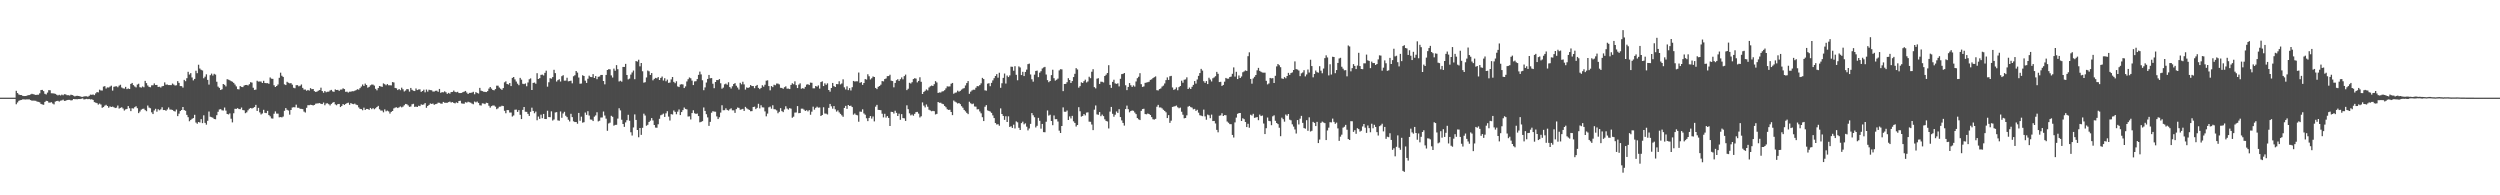 <?xml version="1.0" encoding="UTF-8"?>
<svg xmlns="http://www.w3.org/2000/svg" width="1920" height="150">
  <path d="M0 74.999h1v1.000H0zM1 74.999h1v1.000H1zM2 74.999h1v1.000H2zM3 74.999h1v1.000H3zM4 74.999h1v1.000H4zM5 75.000h1v1.000H5zM6 74.999h1v1.000H6zM7 75.000h1v1.000H7zM8 75.000h1v1.000H8zM9 74.999h1v1.000H9zM10 75.000h1v1.000H10zM11 74.994h1v1.000H11zM12 69.757h1v10.307H12zM13 71.493h1v7.211H13zM14 72.557h1v4.857H14zM15 72.972h1v3.972H15zM16 73.009h1v3.724H16zM17 73.626h1v2.680H17zM18 73.803h1v2.547H18zM19 73.705h1v2.726H19zM20 73.591h1v2.748H20zM21 73.113h1v3.204H21zM22 72.989h1v3.328H22zM23 72.551h1v4.296H23zM24 72.059h1v5.266H24zM25 72.335h1v4.947H25zM26 72.624h1v4.706H26zM27 72.936h1v4.463H27zM28 72.756h1v5.264H28zM29 72.750h1v5.500H29zM30 71.692h1v6.883H30zM31 69.146h1v10.698H31zM32 69.010h1v11.245H32zM33 70.004h1v10.475H33zM34 72.019h1v6.288H34zM35 72.572h1v4.843H35zM36 71.132h1v6.463H36zM37 69.223h1v9.583H37zM38 69.344h1v9.437H38zM39 71.651h1v6.826H39zM40 71.659h1v7.877H40zM41 71.764h1v8.395H41zM42 72.065h1v5.961H42zM43 72.720h1v4.885H43zM44 73.289h1v4.141H44zM45 72.819h1v5.220H45zM46 73.292h1v4.023H46zM47 72.667h1v4.463H47zM48 73.156h1v3.394H48zM49 72.362h1v5.161H49zM50 72.521h1v4.865H50zM51 73.099h1v3.749H51zM52 73.108h1v3.577H52zM53 73.380h1v3.321H53zM54 72.718h1v4.435H54zM55 72.970h1v3.968H55zM56 73.473h1v2.571H56zM57 74.013h1v2.193H57zM58 73.632h1v2.528H58zM59 73.576h1v2.655H59zM60 73.711h1v2.325H60zM61 73.988h1v2.081H61zM62 74.361h1v1.469H62zM63 74.415h1v1.168H63zM64 74.052h1v2.340H64zM65 73.927h1v2.257H65zM66 73.914h1v2.023H66zM67 74.271h1v1.900H67zM68 73.577h1v2.381H68zM69 72.635h1v3.738H69zM70 72.785h1v3.462H70zM71 72.556h1v4.172H71zM72 73.080h1v5.357H72zM73 71.714h1v7.145H73zM74 70.715h1v8.466H74zM75 70.968h1v9.343H75zM76 68.886h1v10.686H76zM77 69.452h1v10.838H77zM78 69.549h1v13.218H78zM79 66.485h1v15.744H79zM80 66.160h1v14.992H80zM81 67.991h1v12.484H81zM82 67.138h1v14.292H82zM83 67.232h1v15.530H83zM84 66.508h1v15.229H84zM85 65.809h1v16.367H85zM86 69.578h1v12.289H86zM87 66.653h1v15.734H87zM88 66.372h1v16.603H88zM89 66.241h1v16.425H89zM90 67.013h1v14.032H90zM91 65.734h1v17.694H91zM92 65.098h1v17.740H92zM93 67.177h1v15.221H93zM94 67.830h1v15.532H94zM95 68.030h1v16.837H95zM96 66.732h1v17.283H96zM97 68.460h1v15.196H97zM98 67.925h1v13.539H98zM99 68.347h1v14.785H99zM100 64.478h1v20.855H100zM101 63.711h1v19.456H101zM102 65.402h1v17.938H102zM103 66.411h1v15.942H103zM104 67.128h1v14.502H104zM105 64.920h1v18.182H105zM106 64.291h1v22.592H106zM107 66.957h1v18.725H107zM108 67.294h1v16.937H108zM109 66.397h1v17.227H109zM110 67.040h1v16.435H110zM111 62.119h1v22.458H111zM112 63.852h1v21.571H112zM113 65.621h1v15.421H113zM114 66.724h1v15.910H114zM115 67.027h1v16.109H115zM116 65.514h1v20.750H116zM117 65.492h1v22.115H117zM118 64.025h1v20.822H118zM119 65.255h1v18.288H119zM120 65.209h1v20.530H120zM121 66.758h1v17.176H121zM122 66.628h1v18.082H122zM123 67.234h1v16.789H123zM124 66.261h1v16.110H124zM125 66.022h1v18.529H125zM126 63.289h1v21.201H126zM127 65.017h1v20.074H127zM128 64.923h1v19.132H128zM129 65.337h1v17.215H129zM130 65.340h1v18.763H130zM131 65.390h1v18.777H131zM132 64.128h1v20.317H132zM133 64.990h1v20.307H133zM134 65.672h1v19.966H134zM135 65.507h1v18.588H135zM136 62.288h1v26.925H136zM137 63.630h1v23.675H137zM138 66.092h1v19.200H138zM139 66.154h1v18.338H139zM140 67.265h1v14.920H140zM141 61.348h1v23.166H141zM142 62.368h1v22.750H142zM143 60.053h1v28.157H143zM144 55.118h1v34.911H144zM145 57.268h1v35.888H145zM146 56.191h1v35.929H146zM147 59.509h1v31.706H147zM148 61.755h1v28.936H148zM149 60.617h1v27.529H149zM150 54.323h1v39.805H150zM151 56.212h1v38.818H151zM152 49.724h1v43.984H152zM153 52.632h1v41.472H153zM154 53.607h1v37.892H154zM155 54.130h1v40.457H155zM156 60.094h1v28.458H156zM157 58.861h1v35.509H157zM158 57.077h1v38.680H158zM159 61.343h1v31.428H159zM160 64.985h1v20.673H160zM161 57.751h1v31.879H161zM162 56.507h1v33.516H162zM163 58.021h1v32.407H163zM164 56.663h1v34.746H164zM165 57.270h1v34.339H165zM166 62.757h1v25.733H166zM167 66.531h1v19.331H167zM168 67.467h1v16.580H168zM169 69.119h1v14.674H169zM170 68.545h1v16.205H170zM171 64.513h1v20.351H171zM172 65.144h1v17.454H172zM173 66.341h1v18.616H173zM174 60.847h1v26.702H174zM175 61.198h1v26.724H175zM176 61.656h1v25.423H176zM177 62.307h1v28.861H177zM178 62.757h1v31.259H178zM179 63.627h1v23.369H179zM180 64.930h1v18.632H180zM181 66.369h1v17.254H181zM182 68.443h1v14.588H182zM183 68.638h1v15.129H183zM184 66.096h1v17.784H184zM185 66.700h1v15.912H185zM186 66.914h1v17.634H186zM187 65.699h1v19.051H187zM188 65.291h1v21.645H188zM189 65.220h1v21.067H189zM190 65.614h1v19.132H190zM191 64.668h1v18.863H191zM192 63.110h1v19.849H192zM193 63.444h1v19.922H193zM194 67.364h1v15.479H194zM195 69.056h1v13.171H195zM196 68.824h1v11.717H196zM197 61.992h1v23.192H197zM198 62.650h1v20.198H198zM199 62.583h1v23.722H199zM200 62.644h1v25.276H200zM201 63.751h1v23.381H201zM202 62.057h1v22.247H202zM203 63.763h1v22.894H203zM204 63.873h1v23.018H204zM205 63.849h1v21.285H205zM206 64.380h1v23.988H206zM207 59.495h1v29.863H207zM208 60.393h1v30.532H208zM209 60.583h1v30.497H209zM210 65.487h1v21.857H210zM211 66.800h1v18.752H211zM212 66.070h1v21.178H212zM213 64.879h1v22.428H213zM214 59.760h1v30.361H214zM215 55.816h1v34.105H215zM216 58.173h1v31.970H216zM217 59.065h1v30.434H217zM218 64.781h1v20.290H218zM219 65.336h1v17.663H219zM220 62.800h1v21.546H220zM221 63.547h1v21.323H221zM222 64.017h1v24.026H222zM223 63.847h1v20.610H223zM224 65.038h1v17.552H224zM225 67.382h1v14.938H225zM226 67.795h1v14.636H226zM227 65.451h1v14.941H227zM228 65.370h1v17.368H228zM229 66.284h1v16.499H229zM230 65.857h1v17.718H230zM231 64.864h1v18.727H231zM232 67.478h1v16.321H232zM233 68.806h1v16.920H233zM234 68.764h1v17.659H234zM235 69.694h1v13.111H235zM236 69.057h1v11.757H236zM237 69.591h1v11.196H237zM238 67.700h1v12.746H238zM239 68.488h1v12.161H239zM240 68.371h1v12.630H240zM241 70.000h1v10.604H241zM242 70.656h1v8.970H242zM243 70.274h1v9.208H243zM244 69.646h1v9.693H244zM245 69.170h1v10.010H245zM246 67.338h1v12.408H246zM247 69.929h1v9.974H247zM248 71.212h1v7.512H248zM249 69.890h1v10.970H249zM250 70.843h1v8.608H250zM251 70.467h1v8.852H251zM252 70.396h1v9.640H252zM253 69.502h1v11.478H253zM254 69.020h1v10.755H254zM255 70.211h1v8.665H255zM256 70.569h1v7.773H256zM257 68.670h1v11.510H257zM258 69.112h1v11.740H258zM259 69.032h1v10.887H259zM260 69.787h1v10.013H260zM261 68.825h1v13.410H261zM262 68.759h1v12.599H262zM263 67.861h1v12.074H263zM264 68.388h1v12.210H264zM265 70.510h1v9.296H265zM266 70.387h1v8.837H266zM267 71.092h1v7.733H267zM268 70.426h1v10.067H268zM269 70.422h1v8.744H269zM270 70.054h1v9.719H270zM271 70.113h1v9.896H271zM272 69.668h1v9.918H272zM273 69.240h1v11.161H273zM274 68.530h1v12.192H274zM275 68.887h1v13.583H275zM276 67.695h1v15.899H276zM277 66.439h1v17.310H277zM278 64.877h1v19.803H278zM279 65.988h1v16.689H279zM280 64.228h1v20.216H280zM281 65.301h1v18.337H281zM282 67.333h1v16.401H282zM283 66.730h1v17.644H283zM284 65.529h1v17.352H284zM285 64.920h1v18.941H285zM286 64.983h1v18.077H286zM287 65.733h1v18.161H287zM288 68.217h1v14.954H288zM289 69.396h1v12.801H289zM290 67.645h1v13.653H290zM291 66.044h1v17.861H291zM292 66.423h1v18.450H292zM293 66.727h1v18.215H293zM294 64.070h1v22.221H294zM295 64.657h1v19.380H295zM296 65.501h1v19.989H296zM297 64.580h1v20.368H297zM298 65.475h1v20.101H298zM299 65.472h1v21.750H299zM300 65.577h1v20.344H300zM301 63.013h1v22.236H301zM302 63.338h1v19.908H302zM303 67.539h1v15.100H303zM304 67.851h1v14.546H304zM305 69.184h1v13.833H305zM306 68.375h1v14.040H306zM307 69.250h1v12.509H307zM308 67.347h1v15.116H308zM309 68.548h1v13.366H309zM310 70.245h1v10.596H310zM311 69.518h1v10.284H311zM312 68.412h1v11.648H312zM313 68.559h1v12.386H313zM314 70.358h1v11.713H314zM315 67.517h1v14.312H315zM316 68.979h1v11.106H316zM317 69.662h1v10.036H317zM318 69.946h1v12.123H318zM319 67.954h1v13.903H319zM320 69.189h1v12.983H320zM321 68.727h1v12.490H321zM322 68.630h1v12.901H322zM323 70.537h1v9.643H323zM324 69.866h1v10.681H324zM325 68.857h1v11.362H325zM326 70.888h1v8.273H326zM327 68.772h1v14.022H327zM328 70.357h1v11.073H328zM329 68.941h1v11.646H329zM330 69.200h1v10.285H330zM331 69.339h1v10.466H331zM332 70.281h1v9.220H332zM333 70.286h1v10.206H333zM334 69.713h1v10.266H334zM335 69.614h1v10.100H335zM336 70.484h1v8.388H336zM337 68.323h1v10.625H337zM338 71.283h1v8.282H338zM339 70.748h1v8.894H339zM340 70.928h1v7.335H340zM341 70.132h1v8.750H341zM342 70.860h1v8.073H342zM343 72.065h1v6.875H343zM344 71.299h1v7.140H344zM345 71.934h1v6.089H345zM346 70.682h1v8.063H346zM347 70.621h1v7.781H347zM348 69.548h1v9.501H348zM349 70.559h1v8.864H349zM350 70.845h1v7.799H350zM351 70.524h1v8.622H351zM352 71.490h1v6.056H352zM353 71.467h1v5.891H353zM354 71.354h1v8.075H354zM355 70.779h1v8.844H355zM356 70.420h1v9.234H356zM357 69.857h1v8.608H357zM358 71.050h1v7.787H358zM359 72.184h1v5.970H359zM360 71.341h1v7.196H360zM361 71.338h1v7.500H361zM362 71.057h1v8.518H362zM363 70.510h1v9.546H363zM364 72.386h1v5.601H364zM365 70.748h1v7.827H365zM366 71.373h1v6.589H366zM367 71.847h1v7.210H367zM368 67.490h1v13.339H368zM369 69.655h1v11.409H369zM370 70.006h1v9.348H370zM371 70.459h1v9.046H371zM372 70.537h1v9.425H372zM373 70.696h1v8.193H373zM374 70.004h1v9.140H374zM375 68.045h1v13.157H375zM376 66.791h1v15.922H376zM377 68.069h1v13.453H377zM378 69.115h1v11.881H378zM379 69.390h1v11.685H379zM380 68.399h1v13.518H380zM381 65.803h1v18.075H381zM382 65.793h1v17.397H382zM383 67.231h1v14.764H383zM384 68.130h1v13.722H384zM385 69.014h1v12.210H385zM386 67.625h1v13.828H386zM387 63.221h1v21.893H387zM388 62.459h1v24.552H388zM389 64.513h1v20.039H389zM390 64.905h1v19.699H390zM391 63.760h1v22.687H391zM392 66.108h1v20.306H392zM393 59.784h1v29.705H393zM394 59.116h1v29.573H394zM395 60.977h1v23.318H395zM396 62.599h1v21.560H396zM397 64.262h1v21.715H397zM398 65.422h1v19.172H398zM399 59.779h1v28.401H399zM400 61.198h1v30.232H400zM401 64.302h1v20.096H401zM402 64.590h1v17.569H402zM403 64.108h1v21.708H403zM404 66.254h1v19.668H404zM405 63.321h1v24.141H405zM406 60.858h1v28.183H406zM407 60.212h1v25.656H407zM408 69.117h1v13.569H408zM409 63.708h1v21.478H409zM410 63.378h1v23.626H410zM411 64.313h1v21.380H411zM412 56.192h1v36.160H412zM413 60.667h1v28.821H413zM414 60.012h1v31.269H414zM415 57.513h1v30.573H415zM416 57.274h1v33.510H416zM417 57.982h1v29.541H417zM418 55.940h1v35.447H418zM419 54.262h1v37.187H419zM420 66.556h1v18.493H420zM421 63.156h1v26.767H421zM422 60.075h1v29.951H422zM423 60.402h1v25.093H423zM424 59.210h1v33.358H424zM425 53.613h1v38.158H425zM426 56.154h1v30.213H426zM427 62.606h1v23.496H427zM428 61.543h1v30.911H428zM429 60.862h1v31.854H429zM430 62.626h1v22.959H430zM431 58.510h1v31.948H431zM432 57.777h1v29.362H432zM433 61.967h1v23.885H433zM434 61.912h1v26.961H434zM435 59.714h1v30.250H435zM436 62.479h1v29.468H436zM437 62.279h1v30.988H437zM438 61.955h1v25.427H438zM439 64.022h1v25.939H439zM440 58.559h1v34.649H440zM441 57.781h1v35.973H441zM442 54.547h1v39.134H442zM443 55.776h1v39.259H443zM444 59.567h1v27.164H444zM445 64.317h1v28.438H445zM446 64.179h1v25.397H446zM447 57.822h1v36.387H447zM448 58.351h1v35.488H448zM449 61.967h1v24.478H449zM450 63.679h1v24.529H450zM451 60.458h1v24.935H451zM452 58.101h1v30.611H452zM453 59.106h1v32.648H453zM454 59.263h1v32.656H454zM455 56.948h1v36.030H455zM456 59.913h1v29.696H456zM457 58.411h1v30.233H457zM458 60.836h1v25.399H458zM459 58.984h1v34.235H459zM460 58.738h1v33.964H460zM461 57.565h1v32.680H461zM462 57.551h1v32.650H462zM463 62.202h1v23.442H463zM464 64.751h1v23.959H464zM465 57.532h1v33.598H465zM466 53.774h1v46.692H466zM467 53.126h1v41.716H467zM468 53.267h1v40.960H468zM469 57.914h1v31.044H469zM470 59.553h1v30.151H470zM471 52.678h1v43.831H471zM472 54.314h1v41.592H472zM473 50.033h1v45.814H473zM474 53.140h1v37.946H474zM475 62.586h1v20.586H475zM476 62.020h1v22.790H476zM477 62.714h1v29.237H477zM478 51.426h1v43.784H478zM479 51.404h1v46.051H479zM480 49.041h1v44.976H480zM481 57.610h1v34.697H481zM482 60.976h1v27.214H482zM483 60.373h1v32.359H483zM484 57.270h1v44.325H484zM485 55.660h1v48.452H485zM486 54.175h1v43.708H486zM487 60.822h1v27.049H487zM488 46.908h1v45.178H488zM489 47.322h1v52.536H489zM490 45.862h1v59.549H490zM491 50.935h1v47.358H491zM492 48.398h1v55.187H492zM493 54.736h1v43.437H493zM494 63.470h1v23.821H494zM495 63.151h1v25.605H495zM496 59.486h1v37.077H496zM497 54.162h1v41.673H497zM498 54.784h1v38.901H498zM499 57.541h1v35.119H499zM500 56.120h1v34.562H500zM501 61.684h1v30.842H501zM502 60.556h1v35.439H502zM503 59.784h1v38.209H503zM504 60.172h1v37.923H504zM505 59.204h1v36.239H505zM506 61.431h1v29.826H506zM507 59.858h1v28.671H507zM508 58.802h1v29.201H508zM509 61.823h1v25.427H509zM510 60.051h1v29.772H510zM511 62.420h1v24.609H511zM512 61.126h1v24.274H512zM513 63.657h1v25.884H513zM514 63.362h1v29.209H514zM515 60.969h1v26.703H515zM516 59.130h1v28.821H516zM517 62.879h1v21.962H517zM518 63.893h1v22.028H518zM519 62.388h1v25.363H519zM520 66.333h1v19.409H520zM521 66.857h1v17.229H521zM522 64.928h1v23.452H522zM523 64.679h1v21.384H523zM524 64.880h1v19.699H524zM525 67.630h1v14.941H525zM526 66.343h1v17.324H526zM527 62.579h1v21.423H527zM528 60.824h1v28.672H528zM529 59.478h1v29.851H529zM530 60.129h1v31.599H530zM531 61.883h1v24.937H531zM532 65.306h1v19.363H532zM533 62.490h1v24.484H533zM534 62.341h1v25.138H534zM535 60.748h1v26.427H535zM536 57.521h1v31.606H536zM537 54.973h1v38.980H537zM538 57.131h1v36.447H538zM539 61.642h1v31.414H539zM540 69.264h1v13.258H540zM541 67.106h1v18.107H541zM542 63.386h1v24.331H542zM543 60.596h1v29.549H543zM544 57.555h1v39.114H544zM545 60.090h1v33.508H545zM546 59.938h1v26.664H546zM547 64.311h1v21.081H547zM548 67.757h1v17.975H548zM549 62.991h1v22.808H549zM550 61.447h1v27.929H550zM551 61.561h1v29.877H551zM552 60.710h1v29.350H552zM553 63.948h1v22.516H553zM554 68.081h1v12.744H554zM555 67.294h1v17.377H555zM556 64.753h1v19.888H556zM557 64.214h1v19.002H557zM558 65.063h1v19.383H558zM559 63.161h1v21.769H559zM560 66.871h1v17.079H560zM561 67.969h1v15.207H561zM562 66.229h1v18.487H562zM563 64.529h1v20.199H563zM564 63.822h1v22.855H564zM565 65.820h1v17.990H565zM566 67.208h1v15.377H566zM567 68.760h1v14.061H567zM568 63.580h1v20.720H568zM569 64.750h1v19.250H569zM570 62.753h1v20.843H570zM571 64.816h1v20.390H571zM572 68.818h1v13.280H572zM573 67.126h1v16.077H573zM574 67.565h1v16.326H574zM575 67.024h1v17.416H575zM576 65.355h1v20.083H576zM577 66.111h1v19.221H577zM578 66.124h1v16.069H578zM579 67.734h1v14.188H579zM580 65.996h1v17.812H580zM581 65.242h1v17.575H581zM582 67.462h1v12.261H582zM583 68.458h1v14.783H583zM584 67.518h1v13.330H584zM585 65.464h1v16.956H585zM586 66.556h1v15.960H586zM587 65.067h1v20.487H587zM588 61.952h1v27.406H588zM589 61.714h1v25.509H589zM590 66.087h1v16.328H590zM591 69.362h1v12.525H591zM592 66.118h1v17.339H592zM593 66.894h1v13.949H593zM594 65.101h1v18.755H594zM595 65.478h1v18.561H595zM596 64.142h1v20.624H596zM597 64.190h1v22.818H597zM598 64.823h1v21.023H598zM599 67.436h1v15.599H599zM600 67.511h1v17.829H600zM601 68.193h1v17.907H601zM602 66.987h1v17.086H602zM603 66.293h1v15.316H603zM604 68.111h1v15.317H604zM605 68.037h1v16.127H605zM606 68.383h1v14.666H606zM607 65.228h1v18.236H607zM608 63.931h1v26.478H608zM609 64.714h1v24.875H609zM610 62.487h1v23.989H610zM611 65.382h1v20.977H611zM612 67.648h1v13.837H612zM613 64.981h1v21.945H613zM614 63.996h1v22.769H614zM615 68.162h1v15.316H615zM616 67.677h1v15.792H616zM617 68.163h1v16.049H617zM618 66.733h1v18.474H618zM619 64.952h1v19.698H619zM620 64.647h1v20.900H620zM621 65.323h1v19.265H621zM622 63.419h1v24.711H622zM623 63.616h1v22.137H623zM624 67.845h1v14.070H624zM625 67.828h1v16.409H625zM626 66.070h1v16.757H626zM627 66.582h1v15.346H627zM628 65.584h1v17.130H628zM629 68.053h1v14.470H629zM630 63.050h1v26.028H630zM631 62.487h1v25.833H631zM632 66.106h1v16.272H632zM633 64.008h1v23.198H633zM634 65.142h1v22.149H634zM635 64.016h1v23.917H635zM636 69.140h1v13.706H636zM637 70.399h1v9.408H637zM638 67.596h1v14.043H638zM639 63.672h1v19.760H639zM640 66.125h1v15.358H640zM641 66.812h1v17.169H641zM642 64.582h1v21.150H642zM643 64.679h1v20.120H643zM644 62.420h1v23.891H644zM645 64.819h1v22.607H645zM646 64.106h1v24.469H646zM647 60.937h1v28.762H647zM648 67.056h1v15.821H648zM649 68.709h1v12.622H649zM650 66.326h1v17.279H650zM651 69.209h1v11.432H651zM652 67.705h1v13.688H652zM653 69.456h1v11.676H653zM654 66.963h1v15.270H654zM655 62.150h1v25.939H655zM656 62.636h1v24.493H656zM657 62.434h1v25.763H657zM658 62.485h1v26.096H658zM659 55.700h1v37.814H659zM660 63.595h1v22.128H660zM661 63.091h1v22.759H661zM662 65.176h1v18.806H662zM663 63.767h1v23.383H663zM664 60.726h1v27.378H664zM665 61.118h1v29.694H665zM666 57.038h1v36.003H666zM667 58.580h1v32.004H667zM668 61.007h1v28.136H668zM669 60.131h1v30.973H669zM670 58.719h1v30.733H670zM671 59.160h1v34.079H671zM672 67.522h1v14.417H672zM673 68.429h1v12.114H673zM674 66.684h1v17.701H674zM675 66.036h1v18.441H675zM676 65.045h1v19.573H676zM677 62.260h1v25.097H677zM678 62.512h1v27.642H678zM679 60.702h1v26.682H679zM680 60.277h1v30.064H680zM681 58.449h1v30.699H681zM682 58.401h1v32.189H682zM683 57.385h1v39.378H683zM684 61.947h1v23.904H684zM685 62.278h1v23.755H685zM686 67.067h1v20.141H686zM687 63.690h1v21.335H687zM688 61.604h1v25.086H688zM689 60.849h1v28.251H689zM690 62.151h1v25.158H690zM691 60.849h1v31.157H691zM692 59.425h1v28.217H692zM693 60.931h1v29.726H693zM694 58.456h1v32.444H694zM695 57.317h1v35.583H695zM696 69.209h1v11.677H696zM697 68.144h1v15.740H697zM698 63.569h1v23.474H698zM699 64.153h1v24.479H699zM700 63.120h1v24.860H700zM701 60.725h1v28.145H701zM702 60.061h1v27.404H702zM703 60.359h1v25.757H703zM704 63.301h1v22.633H704zM705 62.179h1v25.083H705zM706 59.352h1v30.841H706zM707 62.807h1v26.475H707zM708 72.207h1v6.428H708zM709 70.630h1v10.472H709zM710 69.727h1v12.773H710zM711 68.659h1v11.576H711zM712 69.405h1v12.570H712zM713 67.161h1v17.134H713zM714 66.257h1v18.588H714zM715 65.677h1v19.780H715zM716 66.056h1v19.070H716zM717 64.668h1v20.709H717zM718 62.307h1v25.589H718zM719 63.348h1v24.117H719zM720 71.377h1v6.970H720zM721 70.975h1v7.988H721zM722 71.051h1v7.825H722zM723 70.236h1v9.418H723zM724 70.055h1v9.948H724zM725 69.260h1v12.102H725zM726 67.820h1v14.569H726zM727 66.299h1v17.610H727zM728 66.441h1v17.981H728zM729 66.334h1v17.926H729zM730 64.301h1v21.719H730zM731 63.712h1v24.716H731zM732 71.971h1v5.254H732zM733 71.242h1v6.863H733zM734 70.997h1v7.720H734zM735 69.618h1v9.899H735zM736 70.411h1v8.680H736zM737 69.767h1v10.218H737zM738 68.812h1v12.762H738zM739 68.047h1v14.706H739zM740 67.689h1v16.729H740zM741 65.645h1v19.848H741zM742 63.790h1v22.905H742zM743 62.277h1v25.365H743zM744 72.048h1v6.087H744zM745 70.418h1v8.870H745zM746 69.427h1v10.590H746zM747 68.872h1v10.711H747zM748 68.912h1v12.859H748zM749 67.405h1v14.536H749zM750 66.110h1v17.894H750zM751 66.248h1v17.608H751zM752 65.328h1v20.298H752zM753 64.014h1v23.023H753zM754 59.811h1v30.209H754zM755 60.735h1v32.262H755zM756 69.395h1v12.580H756zM757 69.655h1v11.084H757zM758 64.241h1v20.532H758zM759 63.910h1v21.285H759zM760 66.210h1v19.454H760zM761 63.657h1v23.044H761zM762 61.723h1v26.899H762zM763 60.080h1v30.598H763zM764 58.376h1v36.113H764zM765 56.943h1v38.678H765zM766 59.674h1v35.710H766zM767 55.836h1v40.709H767zM768 67.421h1v15.831H768zM769 63.943h1v23.628H769zM770 59.804h1v29.246H770zM771 56.487h1v35.556H771zM772 64.151h1v25.126H772zM773 58.020h1v35.679H773zM774 59.205h1v30.114H774zM775 57.899h1v39.564H775zM776 51.179h1v45.773H776zM777 51.327h1v46.933H777zM778 54.317h1v41.426H778zM779 50.860h1v47.814H779zM780 57.461h1v35.769H780zM781 61.627h1v32.327H781zM782 50.998h1v47.151H782zM783 51.788h1v48.037H783zM784 57.631h1v36.942H784zM785 55.135h1v38.322H785zM786 58.436h1v37.061H786zM787 55.232h1v39.503H787zM788 53.457h1v43.832H788zM789 49.270h1v50.873H789zM790 48.848h1v49.814H790zM791 57.185h1v37.952H791zM792 60.901h1v25.958H792zM793 62.718h1v25.794H793zM794 57.345h1v32.706H794zM795 54.470h1v43.426H795zM796 54.216h1v42.402H796zM797 59.218h1v31.307H797zM798 55.806h1v36.993H798zM799 54.674h1v44.147H799zM800 52.565h1v42.605H800zM801 51.820h1v49.675H801zM802 51.369h1v50.208H802zM803 57.234h1v36.262H803zM804 61.561h1v23.280H804zM805 63.110h1v25.664H805zM806 62.200h1v25.908H806zM807 57.713h1v35.237H807zM808 53.535h1v42.595H808zM809 60.069h1v28.605H809zM810 61.904h1v29.659H810zM811 61.240h1v30.272H811zM812 60.370h1v32.986H812zM813 54.091h1v46.272H813zM814 53.167h1v48.981H814zM815 53.316h1v43.438H815zM816 70.006h1v12.487H816zM817 64.523h1v21.282H817zM818 64.388h1v21.479H818zM819 63.129h1v21.781H819zM820 60.078h1v32.078H820zM821 61.417h1v27.956H821zM822 63.670h1v27.322H822zM823 62.261h1v26.745H823zM824 59.168h1v34.003H824zM825 56.695h1v37.730H825zM826 52.342h1v44.810H826zM827 53.358h1v42.660H827zM828 67.337h1v14.969H828zM829 66.159h1v19.293H829zM830 63.254h1v26.306H830zM831 63.768h1v25.260H831zM832 62.349h1v25.232H832zM833 61.178h1v27.466H833zM834 63.337h1v23.143H834zM835 62.563h1v23.686H835zM836 58.950h1v34.496H836zM837 60.068h1v33.470H837zM838 55.073h1v40.545H838zM839 53.126h1v46.827H839zM840 66.895h1v17.319H840zM841 67.902h1v13.104H841zM842 60.417h1v27.417H842zM843 60.065h1v28.103H843zM844 64.437h1v21.654H844zM845 62.703h1v26.535H845zM846 62.815h1v25.193H846zM847 63.344h1v25.847H847zM848 58.362h1v33.267H848zM849 57.351h1v35.504H849zM850 56.050h1v37.249H850zM851 50.095h1v48.568H851zM852 65.200h1v20.514H852zM853 67.490h1v14.633H853zM854 62.893h1v24.483H854zM855 61.224h1v28.432H855zM856 64.032h1v24.066H856zM857 64.425h1v21.159H857zM858 64.019h1v22.689H858zM859 66.366h1v17.477H859zM860 60.527h1v29.358H860zM861 56.922h1v35.553H861zM862 56.721h1v37.713H862zM863 56.069h1v40.379H863zM864 65.502h1v18.246H864zM865 69.228h1v11.877H865zM866 66.753h1v17.134H866zM867 63.812h1v22.437H867zM868 65.479h1v19.791H868zM869 66.760h1v18.088H869zM870 65.582h1v19.535H870zM871 66.510h1v19.937H871zM872 62.541h1v25.107H872zM873 60.036h1v30.657H873zM874 58.922h1v32.702H874zM875 56.217h1v36.003H875zM876 64.684h1v20.437H876zM877 66.773h1v17.013H877zM878 66.336h1v17.157H878zM879 63.649h1v23.970H879zM880 63.406h1v24.405H880zM881 63.150h1v24.043H881zM882 62.779h1v24.757H882zM883 61.362h1v26.980H883zM884 60.904h1v29.051H884zM885 59.939h1v31.656H885zM886 59.301h1v32.575H886zM887 58.679h1v32.596H887zM888 69.265h1v12.701H888zM889 69.476h1v11.061H889zM890 68.406h1v14.105H890zM891 67.929h1v14.612H891zM892 66.452h1v16.791H892zM893 65.760h1v18.571H893zM894 64.092h1v21.080H894zM895 61.546h1v24.742H895zM896 59.460h1v31.233H896zM897 61.370h1v27.050H897zM898 58.571h1v35.793H898zM899 58.262h1v34.396H899zM900 67.169h1v14.936H900zM901 69.027h1v12.768H901zM902 68.492h1v13.048H902zM903 67.120h1v13.930H903zM904 69.349h1v13.036H904zM905 66.904h1v16.265H905zM906 66.038h1v16.577H906zM907 61.957h1v23.880H907zM908 63.526h1v24.598H908zM909 61.244h1v29.642H909zM910 60.976h1v29.660H910zM911 59.375h1v29.214H911zM912 68.338h1v13.592H912zM913 67.237h1v14.111H913zM914 68.349h1v13.951H914zM915 66.640h1v16.008H915zM916 65.202h1v18.777H916zM917 62.278h1v21.335H917zM918 64.230h1v20.895H918zM919 61.033h1v23.313H919zM920 58.269h1v28.235H920zM921 56.105h1v32.436H921zM922 52.875h1v35.963H922zM923 54.214h1v35.047H923zM924 62.375h1v21.820H924zM925 63.647h1v25.755H925zM926 62.279h1v29.672H926zM927 64.569h1v23.461H927zM928 59.723h1v28.797H928zM929 61.063h1v29.728H929zM930 62.562h1v25.440H930zM931 60.118h1v32.876H931zM932 59.423h1v33.449H932zM933 58.535h1v36.287H933zM934 55.190h1v44.546H934zM935 56.674h1v44.953H935zM936 63.025h1v25.841H936zM937 62.848h1v25.795H937zM938 66.002h1v20.962H938zM939 65.221h1v23.873H939zM940 62.731h1v25.641H940zM941 59.838h1v28.676H941zM942 60.398h1v32.935H942zM943 60.410h1v33.827H943zM944 59.146h1v36.199H944zM945 58.811h1v36.552H945zM946 56.704h1v46.918H946zM947 51.775h1v53.871H947zM948 58.845h1v35.177H948zM949 55.119h1v35.195H949zM950 60.746h1v26.663H950zM951 57.940h1v28.921H951zM952 59.908h1v26.899H952zM953 58.702h1v34.210H953zM954 55.484h1v35.356H954zM955 54.821h1v36.707H955zM956 54.044h1v39.627H956zM957 54.498h1v43.072H957zM958 43.166h1v51.933H958zM959 40.212h1v57.907H959zM960 60.622h1v27.491H960zM961 64.275h1v24.432H961zM962 60.230h1v27.170H962zM963 58.971h1v31.527H963zM964 57.616h1v32.607H964zM965 54.004h1v35.879H965zM966 52.106h1v40.185H966zM967 54.401h1v33.612H967zM968 55.147h1v33.979H968zM969 55.689h1v33.067H969zM970 55.794h1v39.068H970zM971 55.827h1v47.121H971zM972 62.078h1v36.360H972zM973 64.824h1v25.441H973zM974 64.107h1v28.708H974zM975 59.852h1v33.254H975zM976 60.220h1v35.914H976zM977 60.011h1v29.327H977zM978 63.744h1v24.836H978zM979 58.220h1v34.538H979zM980 50.978h1v43.470H980zM981 49.143h1v46.194H981zM982 50.111h1v48.010H982zM983 51.629h1v52.979H983zM984 60.214h1v30.165H984zM985 60.619h1v30.910H985zM986 59.241h1v34.195H986zM987 60.126h1v27.818H987zM988 58.364h1v30.499H988zM989 55.943h1v31.612H989zM990 57.522h1v34.363H990zM991 56.118h1v36.317H991zM992 55.578h1v39.925H992zM993 53.776h1v43.446H993zM994 47.134h1v52.298H994zM995 53.117h1v49.441H995zM996 53.380h1v38.844H996zM997 54.168h1v41.396H997zM998 58.492h1v32.630H998zM999 56.303h1v32.676H999zM1000 55.655h1v38.695H1000zM1001 53.907h1v44.466H1001zM1002 58.655h1v40.161H1002zM1003 57.208h1v35.092H1003zM1004 53.417h1v47.017H1004zM1005 55.730h1v34.360H1005zM1006 45.887h1v55.142H1006zM1007 50.755h1v49.714H1007zM1008 59.401h1v34.217H1008zM1009 56.848h1v37.559H1009zM1010 54.172h1v42.642H1010zM1011 55.447h1v38.141H1011zM1012 55.806h1v54.079H1012zM1013 50.845h1v56.315H1013zM1014 54.269h1v40.090H1014zM1015 56.275h1v37.121H1015zM1016 52.642h1v41.411H1016zM1017 44.639h1v49.937H1017zM1018 42.502h1v65.088H1018zM1019 44.121h1v56.095H1019zM1020 57.922h1v40.137H1020zM1021 49.362h1v44.509H1021zM1022 57.256h1v36.739H1022zM1023 43.585h1v47.491H1023zM1024 43.766h1v49.822H1024zM1025 56.210h1v38.887H1025zM1026 53.823h1v40.337H1026zM1027 48.357h1v50.248H1027zM1028 44.889h1v63.282H1028zM1029 44.410h1v60.554H1029zM1030 51.252h1v52.174H1030zM1031 52.740h1v45.309H1031zM1032 54.036h1v43.273H1032zM1033 53.840h1v42.033H1033zM1034 58.623h1v40.997H1034zM1035 34.911h1v71.874H1035zM1036 35.685h1v71.826H1036zM1037 54.802h1v38.275H1037zM1038 52.332h1v40.815H1038zM1039 49.263h1v52.024H1039zM1040 50.614h1v49.370H1040zM1041 53.055h1v49.684H1041zM1042 50.328h1v48.119H1042zM1043 40.541h1v58.647H1043zM1044 50.723h1v50.356H1044zM1045 52.967h1v47.425H1045zM1046 53.144h1v43.970H1046zM1047 48.651h1v46.591H1047zM1048 48.638h1v49.427H1048zM1049 41.918h1v60.145H1049zM1050 46.313h1v50.062H1050zM1051 46.805h1v51.610H1051zM1052 52.347h1v49.254H1052zM1053 47.320h1v47.696H1053zM1054 48.417h1v50.106H1054zM1055 48.456h1v47.368H1055zM1056 49.909h1v47.589H1056zM1057 49.167h1v52.298H1057zM1058 45.595h1v58.493H1058zM1059 42.519h1v54.402H1059zM1060 42.688h1v53.591H1060zM1061 54.287h1v40.736H1061zM1062 51.968h1v48.945H1062zM1063 46.381h1v51.089H1063zM1064 48.572h1v58.052H1064zM1065 54.386h1v50.600H1065zM1066 54.017h1v51.372H1066zM1067 44.442h1v57.894H1067zM1068 49.177h1v58.294H1068zM1069 46.205h1v68.902H1069zM1070 37.444h1v76.443H1070zM1071 43.321h1v76.760H1071zM1072 42.801h1v69.950H1072zM1073 47.791h1v56.185H1073zM1074 51.010h1v62.472H1074zM1075 41.377h1v73.687H1075zM1076 46.965h1v58.862H1076zM1077 35.370h1v95.838H1077zM1078 34.715h1v97.297H1078zM1079 36.864h1v75.621H1079zM1080 37.235h1v84.049H1080zM1081 42.179h1v81.173H1081zM1082 38.610h1v66.546H1082zM1083 42.786h1v56.054H1083zM1084 46.145h1v55.525H1084zM1085 39.779h1v62.856H1085zM1086 44.356h1v53.137H1086zM1087 42.012h1v60.143H1087zM1088 31.721h1v75.574H1088zM1089 44.743h1v57.757H1089zM1090 34.422h1v74.902H1090zM1091 36.233h1v68.823H1091zM1092 55.295h1v46.093H1092zM1093 49.602h1v50.448H1093zM1094 50.665h1v60.984H1094zM1095 44.251h1v69.807H1095zM1096 39.262h1v66.983H1096zM1097 36.934h1v69.478H1097zM1098 35.235h1v71.831H1098zM1099 39.949h1v72.442H1099zM1100 40.858h1v74.337H1100zM1101 44.008h1v49.869H1101zM1102 40.998h1v53.518H1102zM1103 41.280h1v60.437H1103zM1104 48.109h1v61.970H1104zM1105 48.493h1v60.920H1105zM1106 53.245h1v47.519H1106zM1107 50.630h1v55.078H1107zM1108 53.714h1v45.504H1108zM1109 46.855h1v58.328H1109zM1110 41.354h1v60.658H1110zM1111 39.604h1v57.032H1111zM1112 41.912h1v68.259H1112zM1113 49.663h1v55.523H1113zM1114 43.791h1v68.130H1114zM1115 36.171h1v76.514H1115zM1116 47.997h1v58.490H1116zM1117 41.391h1v61.693H1117zM1118 43.541h1v61.504H1118zM1119 49.648h1v49.806H1119zM1120 50.290h1v49.254H1120zM1121 38.956h1v66.204H1121zM1122 46.684h1v63.717H1122zM1123 53.877h1v58.672H1123zM1124 55.288h1v48.953H1124zM1125 47.826h1v54.713H1125zM1126 45.000h1v61.634H1126zM1127 36.511h1v72.136H1127zM1128 42.308h1v68.055H1128zM1129 43.575h1v58.107H1129zM1130 47.268h1v55.357H1130zM1131 48.500h1v67.570H1131zM1132 45.025h1v65.148H1132zM1133 51.225h1v46.283H1133zM1134 50.675h1v47.419H1134zM1135 58.743h1v38.327H1135zM1136 49.978h1v49.004H1136zM1137 51.769h1v52.549H1137zM1138 52.073h1v50.913H1138zM1139 45.021h1v60.886H1139zM1140 43.372h1v60.057H1140zM1141 54.540h1v41.998H1141zM1142 54.333h1v40.300H1142zM1143 60.177h1v38.315H1143zM1144 52.978h1v39.853H1144zM1145 46.947h1v46.144H1145zM1146 59.644h1v29.377H1146zM1147 47.148h1v50.687H1147zM1148 44.958h1v54.564H1148zM1149 40.494h1v57.568H1149zM1150 38.319h1v66.150H1150zM1151 33.363h1v75.236H1151zM1152 48.951h1v53.325H1152zM1153 53.832h1v43.145H1153zM1154 59.005h1v31.806H1154zM1155 59.142h1v30.143H1155zM1156 57.450h1v32.500H1156zM1157 50.776h1v51.793H1157zM1158 50.603h1v55.514H1158zM1159 50.069h1v54.945H1159zM1160 43.646h1v64.340H1160zM1161 42.710h1v67.890H1161zM1162 47.139h1v65.132H1162zM1163 46.559h1v66.587H1163zM1164 47.865h1v48.699H1164zM1165 48.435h1v53.389H1165zM1166 54.846h1v45.410H1166zM1167 56.768h1v33.168H1167zM1168 54.805h1v40.802H1168zM1169 54.413h1v49.216H1169zM1170 49.584h1v58.990H1170zM1171 52.188h1v48.526H1171zM1172 50.902h1v56.080H1172zM1173 52.951h1v49.259H1173zM1174 42.989h1v59.034H1174zM1175 50.918h1v48.656H1175zM1176 52.621h1v45.449H1176zM1177 53.068h1v48.358H1177zM1178 42.167h1v66.612H1178zM1179 41.348h1v58.151H1179zM1180 47.664h1v55.273H1180zM1181 43.885h1v63.703H1181zM1182 43.360h1v63.495H1182zM1183 46.366h1v57.169H1183zM1184 45.691h1v60.157H1184zM1185 42.787h1v56.926H1185zM1186 41.434h1v62.502H1186zM1187 39.548h1v70.129H1187zM1188 52.654h1v46.151H1188zM1189 48.765h1v60.946H1189zM1190 48.512h1v64.380H1190zM1191 44.026h1v65.730H1191zM1192 44.219h1v66.887H1192zM1193 41.592h1v57.727H1193zM1194 39.176h1v67.860H1194zM1195 42.873h1v50.437H1195zM1196 38.220h1v70.566H1196zM1197 39.316h1v61.852H1197zM1198 38.814h1v69.828H1198zM1199 45.941h1v57.087H1199zM1200 45.671h1v54.103H1200zM1201 48.141h1v49.414H1201zM1202 50.060h1v46.441H1202zM1203 47.821h1v56.868H1203zM1204 42.191h1v63.413H1204zM1205 39.989h1v66.449H1205zM1206 37.231h1v64.883H1206zM1207 43.432h1v58.789H1207zM1208 41.453h1v65.597H1208zM1209 38.935h1v81.786H1209zM1210 46.742h1v72.423H1210zM1211 43.743h1v70.583H1211zM1212 44.751h1v56.001H1212zM1213 55.802h1v40.574H1213zM1214 56.674h1v40.226H1214zM1215 54.686h1v39.871H1215zM1216 53.184h1v44.316H1216zM1217 55.405h1v48.289H1217zM1218 54.210h1v46.778H1218zM1219 44.548h1v57.260H1219zM1220 53.871h1v53.594H1220zM1221 52.727h1v55.796H1221zM1222 44.734h1v65.007H1222zM1223 45.639h1v60.868H1223zM1224 45.017h1v51.904H1224zM1225 43.242h1v58.633H1225zM1226 41.146h1v56.726H1226zM1227 47.528h1v57.412H1227zM1228 52.734h1v46.401H1228zM1229 53.734h1v56.218H1229zM1230 44.436h1v56.534H1230zM1231 41.018h1v65.609H1231zM1232 42.872h1v62.867H1232zM1233 37.785h1v63.077H1233zM1234 32.842h1v71.224H1234zM1235 33.652h1v72.086H1235zM1236 43.266h1v62.558H1236zM1237 40.150h1v59.368H1237zM1238 42.085h1v62.984H1238zM1239 31.447h1v73.877H1239zM1240 34.564h1v73.868H1240zM1241 38.013h1v78.670H1241zM1242 39.657h1v67.568H1242zM1243 40.609h1v76.727H1243zM1244 39.397h1v70.461H1244zM1245 30.086h1v96.893H1245zM1246 23.151h1v109.450H1246zM1247 28.789h1v100.059H1247zM1248 45.324h1v66.838H1248zM1249 34.286h1v86.254H1249zM1250 35.548h1v75.692H1250zM1251 45.764h1v56.503H1251zM1252 53.830h1v49.298H1252zM1253 46.671h1v53.436H1253zM1254 45.691h1v54.460H1254zM1255 42.939h1v64.250H1255zM1256 41.786h1v80.242H1256zM1257 44.943h1v62.837H1257zM1258 43.681h1v74.441H1258zM1259 35.279h1v90.423H1259zM1260 42.241h1v75.882H1260zM1261 46.863h1v61.230H1261zM1262 46.591h1v53.266H1262zM1263 43.539h1v61.587H1263zM1264 54.057h1v44.053H1264zM1265 48.348h1v57.416H1265zM1266 48.375h1v53.394H1266zM1267 48.499h1v57.396H1267zM1268 41.455h1v75.054H1268zM1269 45.449h1v64.142H1269zM1270 33.240h1v75.561H1270zM1271 40.077h1v81.698H1271zM1272 29.026h1v84.165H1272zM1273 37.557h1v79.152H1273zM1274 40.681h1v59.676H1274zM1275 47.280h1v60.706H1275zM1276 48.392h1v51.116H1276zM1277 50.839h1v50.658H1277zM1278 44.042h1v64.688H1278zM1279 45.696h1v57.549H1279zM1280 34.127h1v74.117H1280zM1281 38.581h1v70.022H1281zM1282 35.439h1v73.286H1282zM1283 29.949h1v86.764H1283zM1284 32.817h1v72.730H1284zM1285 39.262h1v74.594H1285zM1286 48.570h1v52.836H1286zM1287 53.269h1v46.046H1287zM1288 52.861h1v47.705H1288zM1289 48.797h1v64.773H1289zM1290 50.725h1v57.775H1290zM1291 49.161h1v51.475H1291zM1292 45.401h1v56.449H1292zM1293 41.822h1v66.777H1293zM1294 44.666h1v62.939H1294zM1295 45.481h1v61.176H1295zM1296 41.716h1v63.488H1296zM1297 49.399h1v51.925H1297zM1298 49.522h1v49.239H1298zM1299 46.493h1v58.174H1299zM1300 49.807h1v55.063H1300zM1301 46.887h1v47.476H1301zM1302 51.248h1v50.105H1302zM1303 43.229h1v60.680H1303zM1304 43.971h1v61.698H1304zM1305 43.757h1v73.867H1305zM1306 34.125h1v87.666H1306zM1307 30.335h1v94.288H1307zM1308 32.545h1v70.908H1308zM1309 49.061h1v52.757H1309zM1310 48.909h1v47.907H1310zM1311 54.116h1v43.396H1311zM1312 51.121h1v45.840H1312zM1313 47.208h1v60.363H1313zM1314 47.553h1v69.006H1314zM1315 43.563h1v73.514H1315zM1316 46.935h1v75.508H1316zM1317 47.784h1v66.567H1317zM1318 46.781h1v72.277H1318zM1319 41.776h1v73.534H1319zM1320 39.577h1v71.439H1320zM1321 44.838h1v56.357H1321zM1322 47.291h1v51.474H1322zM1323 50.902h1v48.673H1323zM1324 50.558h1v53.768H1324zM1325 39.502h1v70.492H1325zM1326 39.169h1v78.964H1326zM1327 32.726h1v85.656H1327zM1328 39.897h1v75.898H1328zM1329 43.415h1v67.443H1329zM1330 47.092h1v61.976H1330zM1331 42.175h1v76.823H1331zM1332 38.628h1v71.535H1332zM1333 44.764h1v59.960H1333zM1334 49.476h1v56.668H1334zM1335 48.937h1v52.151H1335zM1336 49.076h1v45.473H1336zM1337 42.075h1v62.094H1337zM1338 39.371h1v74.817H1338zM1339 39.003h1v76.235H1339zM1340 45.363h1v70.518H1340zM1341 45.589h1v68.080H1341zM1342 47.450h1v63.800H1342zM1343 31.436h1v91.035H1343zM1344 34.818h1v81.923H1344zM1345 45.648h1v66.641H1345zM1346 43.994h1v62.813H1346zM1347 49.587h1v47.128H1347zM1348 51.940h1v42.656H1348zM1349 47.738h1v53.444H1349zM1350 45.637h1v64.414H1350zM1351 43.423h1v63.180H1351zM1352 40.658h1v78.940H1352zM1353 39.367h1v73.539H1353zM1354 38.293h1v74.614H1354zM1355 37.272h1v74.842H1355zM1356 40.679h1v70.292H1356zM1357 50.738h1v50.538H1357zM1358 53.651h1v44.011H1358zM1359 46.946h1v48.531H1359zM1360 51.523h1v42.315H1360zM1361 50.455h1v47.652H1361zM1362 49.469h1v55.604H1362zM1363 46.395h1v68.442H1363zM1364 48.679h1v74.110H1364zM1365 42.471h1v77.222H1365zM1366 45.782h1v69.442H1366zM1367 41.400h1v73.696H1367zM1368 51.163h1v50.412H1368zM1369 54.047h1v48.944H1369zM1370 57.623h1v40.043H1370zM1371 57.991h1v34.725H1371zM1372 57.817h1v34.030H1372zM1373 50.464h1v48.956H1373zM1374 54.322h1v40.534H1374zM1375 54.349h1v44.003H1375zM1376 52.639h1v45.295H1376zM1377 44.420h1v58.687H1377zM1378 46.217h1v59.679H1378zM1379 45.473h1v62.143H1379zM1380 52.404h1v41.688H1380zM1381 55.706h1v39.774H1381zM1382 59.183h1v39.347H1382zM1383 58.997h1v37.018H1383zM1384 58.539h1v35.468H1384zM1385 45.277h1v48.379H1385zM1386 44.230h1v55.090H1386zM1387 36.830h1v75.831H1387zM1388 40.015h1v77.121H1388zM1389 40.864h1v74.112H1389zM1390 44.697h1v68.533H1390zM1391 31.468h1v81.533H1391zM1392 51.509h1v52.297H1392zM1393 49.903h1v57.337H1393zM1394 48.509h1v61.329H1394zM1395 53.546h1v44.236H1395zM1396 53.862h1v41.992H1396zM1397 48.857h1v50.710H1397zM1398 47.305h1v61.330H1398zM1399 45.432h1v57.829H1399zM1400 41.149h1v83.334H1400zM1401 35.804h1v86.082H1401zM1402 32.863h1v82.598H1402zM1403 38.159h1v80.569H1403zM1404 31.982h1v76.909H1404zM1405 30.064h1v82.175H1405zM1406 45.065h1v59.505H1406zM1407 38.963h1v63.790H1407zM1408 45.829h1v58.490H1408zM1409 41.972h1v64.053H1409zM1410 49.854h1v50.108H1410zM1411 47.010h1v56.848H1411zM1412 41.062h1v63.517H1412zM1413 42.013h1v67.627H1413zM1414 42.847h1v73.810H1414zM1415 36.597h1v78.284H1415zM1416 45.498h1v63.861H1416zM1417 53.850h1v48.981H1417zM1418 55.488h1v47.712H1418zM1419 52.222h1v42.820H1419zM1420 56.899h1v35.559H1420zM1421 53.606h1v47.456H1421zM1422 39.302h1v66.255H1422zM1423 36.965h1v65.166H1423zM1424 39.958h1v60.303H1424zM1425 41.716h1v59.642H1425zM1426 46.642h1v61.871H1426zM1427 44.522h1v63.177H1427zM1428 46.145h1v57.494H1428zM1429 49.112h1v52.129H1429zM1430 44.351h1v51.222H1430zM1431 45.580h1v59.147H1431zM1432 49.281h1v44.432H1432zM1433 43.516h1v57.114H1433zM1434 35.409h1v75.775H1434zM1435 36.590h1v76.544H1435zM1436 28.544h1v90.235H1436zM1437 37.776h1v76.990H1437zM1438 41.315h1v75.705H1438zM1439 40.573h1v74.009H1439zM1440 47.248h1v53.854H1440zM1441 44.983h1v52.875H1441zM1442 44.203h1v55.600H1442zM1443 39.992h1v57.198H1443zM1444 52.333h1v45.666H1444zM1445 50.200h1v55.276H1445zM1446 47.944h1v54.068H1446zM1447 51.971h1v49.072H1447zM1448 53.088h1v45.825H1448zM1449 43.748h1v59.305H1449zM1450 43.623h1v66.014H1450zM1451 41.390h1v69.269H1451zM1452 50.017h1v48.992H1452zM1453 44.704h1v52.616H1453zM1454 43.674h1v52.264H1454zM1455 50.515h1v44.996H1455zM1456 53.817h1v47.044H1456zM1457 48.651h1v53.283H1457zM1458 54.802h1v45.210H1458zM1459 50.446h1v49.598H1459zM1460 49.305h1v53.596H1460zM1461 37.021h1v73.635H1461zM1462 36.248h1v81.444H1462zM1463 37.084h1v84.936H1463zM1464 43.212h1v74.885H1464zM1465 44.629h1v60.651H1465zM1466 50.616h1v47.241H1466zM1467 54.625h1v43.761H1467zM1468 54.578h1v38.349H1468zM1469 39.345h1v56.505H1469zM1470 34.536h1v75.685H1470zM1471 35.990h1v79.635H1471zM1472 34.107h1v75.215H1472zM1473 45.720h1v61.482H1473zM1474 43.536h1v63.588H1474zM1475 37.995h1v70.634H1475zM1476 48.532h1v63.913H1476zM1477 51.555h1v44.826H1477zM1478 57.537h1v38.579H1478zM1479 60.598h1v31.859H1479zM1480 52.508h1v45.661H1480zM1481 45.244h1v56.115H1481zM1482 41.207h1v69.193H1482zM1483 41.754h1v61.311H1483zM1484 47.835h1v54.502H1484zM1485 50.169h1v48.940H1485zM1486 48.847h1v57.313H1486zM1487 46.330h1v58.440H1487zM1488 44.444h1v56.506H1488zM1489 43.185h1v63.437H1489zM1490 46.263h1v50.423H1490zM1491 50.536h1v43.614H1491zM1492 53.578h1v37.702H1492zM1493 53.092h1v45.426H1493zM1494 45.603h1v61.093H1494zM1495 46.207h1v62.883H1495zM1496 40.847h1v68.035H1496zM1497 39.655h1v76.328H1497zM1498 38.516h1v73.887H1498zM1499 40.298h1v71.434H1499zM1500 48.824h1v60.905H1500zM1501 52.199h1v48.399H1501zM1502 52.445h1v46.592H1502zM1503 60.718h1v28.908H1503zM1504 60.622h1v31.776H1504zM1505 39.895h1v66.255H1505zM1506 38.084h1v79.581H1506zM1507 41.413h1v69.673H1507zM1508 38.979h1v69.534H1508zM1509 45.225h1v63.469H1509zM1510 42.292h1v61.354H1510zM1511 44.717h1v65.991H1511zM1512 48.763h1v51.472H1512zM1513 51.713h1v44.855H1513zM1514 47.931h1v49.835H1514zM1515 49.031h1v45.051H1515zM1516 49.119h1v47.643H1516zM1517 43.968h1v63.734H1517zM1518 50.491h1v55.537H1518zM1519 47.357h1v64.486H1519zM1520 44.817h1v69.982H1520zM1521 46.177h1v68.558H1521zM1522 39.720h1v75.200H1522zM1523 40.117h1v69.958H1523zM1524 48.817h1v53.454H1524zM1525 43.415h1v53.051H1525zM1526 59.372h1v31.058H1526zM1527 59.313h1v35.833H1527zM1528 60.685h1v37.062H1528zM1529 48.334h1v46.273H1529zM1530 38.324h1v56.578H1530zM1531 46.791h1v51.715H1531zM1532 51.113h1v47.840H1532zM1533 52.450h1v50.638H1533zM1534 42.633h1v63.646H1534zM1535 40.502h1v68.024H1535zM1536 57.759h1v30.220H1536zM1537 59.184h1v32.820H1537zM1538 58.498h1v32.029H1538zM1539 56.128h1v34.833H1539zM1540 56.925h1v36.765H1540zM1541 51.754h1v49.552H1541zM1542 44.317h1v60.708H1542zM1543 49.151h1v50.062H1543zM1544 46.701h1v50.643H1544zM1545 48.368h1v59.014H1545zM1546 47.176h1v58.068H1546zM1547 43.810h1v68.284H1547zM1548 52.693h1v41.353H1548zM1549 51.136h1v44.356H1549zM1550 60.069h1v38.610H1550zM1551 55.929h1v37.061H1551zM1552 58.284h1v32.102H1552zM1553 52.671h1v45.457H1553zM1554 44.855h1v58.790H1554zM1555 50.291h1v57.406H1555zM1556 50.026h1v53.931H1556zM1557 46.848h1v58.849H1557zM1558 42.328h1v69.123H1558zM1559 39.903h1v67.038H1559zM1560 50.586h1v52.805H1560zM1561 49.200h1v45.418H1561zM1562 54.561h1v41.445H1562zM1563 59.425h1v30.229H1563zM1564 65.447h1v21.834H1564zM1565 55.861h1v44.009H1565zM1566 57.880h1v45.530H1566zM1567 54.026h1v46.800H1567zM1568 52.056h1v46.303H1568zM1569 50.841h1v51.143H1569zM1570 47.982h1v59.658H1570zM1571 45.001h1v63.427H1571zM1572 49.267h1v50.025H1572zM1573 54.625h1v39.160H1573zM1574 56.292h1v35.134H1574zM1575 57.932h1v32.941H1575zM1576 57.022h1v38.022H1576zM1577 43.054h1v60.778H1577zM1578 36.886h1v83.794H1578zM1579 42.426h1v67.291H1579zM1580 45.192h1v57.529H1580zM1581 42.978h1v62.946H1581zM1582 46.463h1v60.237H1582zM1583 46.971h1v65.083H1583zM1584 57.593h1v34.193H1584zM1585 61.115h1v27.416H1585zM1586 61.393h1v25.515H1586zM1587 56.780h1v31.488H1587zM1588 55.483h1v33.281H1588zM1589 46.831h1v63.796H1589zM1590 40.952h1v77.207H1590zM1591 40.089h1v68.999H1591zM1592 44.759h1v56.566H1592zM1593 45.454h1v59.873H1593zM1594 44.378h1v63.023H1594zM1595 43.454h1v66.341H1595zM1596 50.893h1v48.372H1596zM1597 55.883h1v39.274H1597zM1598 57.874h1v37.578H1598zM1599 57.492h1v32.739H1599zM1600 59.880h1v33.429H1600zM1601 57.091h1v41.636H1601zM1602 53.647h1v42.716H1602zM1603 53.953h1v43.305H1603zM1604 55.047h1v46.051H1604zM1605 53.026h1v49.386H1605zM1606 45.739h1v62.629H1606zM1607 42.140h1v69.743H1607zM1608 59.462h1v32.888H1608zM1609 60.759h1v31.739H1609zM1610 63.038h1v27.461H1610zM1611 63.136h1v21.893H1611zM1612 64.589h1v21.125H1612zM1613 49.875h1v62.443H1613zM1614 49.548h1v63.219H1614zM1615 43.250h1v67.372H1615zM1616 43.204h1v65.175H1616zM1617 43.431h1v65.266H1617zM1618 43.624h1v62.634H1618zM1619 40.643h1v68.397H1619zM1620 55.188h1v36.575H1620zM1621 56.128h1v35.545H1621zM1622 58.044h1v31.445H1622zM1623 59.020h1v30.248H1623zM1624 60.218h1v28.082H1624zM1625 53.798h1v44.664H1625zM1626 56.828h1v39.076H1626zM1627 51.634h1v45.046H1627zM1628 50.528h1v48.715H1628zM1629 47.223h1v57.014H1629zM1630 44.643h1v61.695H1630zM1631 44.844h1v66.505H1631zM1632 56.906h1v43.873H1632zM1633 58.085h1v37.151H1633zM1634 52.943h1v40.839H1634zM1635 57.802h1v34.669H1635zM1636 56.785h1v34.406H1636zM1637 48.744h1v51.368H1637zM1638 37.746h1v83.111H1638zM1639 42.318h1v74.425H1639zM1640 36.675h1v76.550H1640zM1641 39.980h1v68.384H1641zM1642 38.880h1v70.198H1642zM1643 39.276h1v79.239H1643zM1644 50.126h1v45.952H1644zM1645 52.097h1v45.825H1645zM1646 50.874h1v46.315H1646zM1647 48.655h1v45.634H1647zM1648 49.780h1v45.855H1648zM1649 54.470h1v37.341H1649zM1650 53.158h1v36.595H1650zM1651 50.544h1v46.616H1651zM1652 45.896h1v57.106H1652zM1653 48.293h1v53.007H1653zM1654 44.125h1v65.224H1654zM1655 39.575h1v72.065H1655zM1656 57.739h1v33.769H1656zM1657 60.218h1v29.896H1657zM1658 61.364h1v29.036H1658zM1659 56.159h1v36.386H1659zM1660 55.865h1v35.712H1660zM1661 52.330h1v42.820H1661zM1662 45.335h1v50.295H1662zM1663 50.462h1v46.697H1663zM1664 57.490h1v39.024H1664zM1665 55.589h1v41.670H1665zM1666 48.425h1v50.051H1666zM1667 48.403h1v63.008H1667zM1668 49.395h1v57.573H1668zM1669 51.819h1v51.256H1669zM1670 50.600h1v57.028H1670zM1671 54.056h1v47.780H1671zM1672 54.527h1v38.981H1672zM1673 46.134h1v52.298H1673zM1674 42.624h1v59.170H1674zM1675 46.537h1v53.995H1675zM1676 47.014h1v51.015H1676zM1677 43.181h1v61.609H1677zM1678 40.162h1v68.469H1678zM1679 44.982h1v66.556H1679zM1680 47.439h1v58.207H1680zM1681 57.531h1v43.998H1681zM1682 59.730h1v34.797H1682zM1683 57.496h1v33.337H1683zM1684 57.997h1v34.680H1684zM1685 44.770h1v60.598H1685zM1686 43.327h1v65.908H1686zM1687 41.640h1v60.729H1687zM1688 47.765h1v49.210H1688zM1689 49.976h1v50.532H1689zM1690 47.096h1v62.370H1690zM1691 43.061h1v64.868H1691zM1692 43.308h1v60.781H1692zM1693 49.420h1v53.055H1693zM1694 52.095h1v47.211H1694zM1695 49.933h1v46.765H1695zM1696 54.868h1v40.356H1696zM1697 59.643h1v37.482H1697zM1698 53.267h1v43.608H1698zM1699 44.737h1v51.041H1699zM1700 47.470h1v48.801H1700zM1701 45.970h1v56.570H1701zM1702 44.081h1v64.250H1702zM1703 44.748h1v65.697H1703zM1704 52.126h1v51.937H1704zM1705 44.946h1v51.620H1705zM1706 53.655h1v42.882H1706zM1707 48.617h1v47.652H1707zM1708 53.565h1v41.274H1708zM1709 51.057h1v56.009H1709zM1710 44.373h1v61.454H1710zM1711 47.006h1v56.717H1711zM1712 52.335h1v46.455H1712zM1713 49.551h1v50.996H1713zM1714 48.482h1v58.234H1714zM1715 45.888h1v56.382H1715zM1716 55.029h1v40.605H1716zM1717 56.288h1v38.501H1717zM1718 59.158h1v35.154H1718zM1719 57.270h1v35.329H1719zM1720 60.852h1v30.269H1720zM1721 47.318h1v56.714H1721zM1722 51.731h1v53.692H1722zM1723 47.378h1v60.750H1723zM1724 38.748h1v69.491H1724zM1725 34.422h1v78.912H1725zM1726 32.249h1v82.287H1726zM1727 31.614h1v86.147H1727zM1728 53.160h1v47.104H1728zM1729 55.568h1v44.748H1729zM1730 49.474h1v47.389H1730zM1731 50.681h1v43.534H1731zM1732 49.623h1v43.442H1732zM1733 45.372h1v56.490H1733zM1734 39.639h1v74.745H1734zM1735 36.649h1v81.662H1735zM1736 31.235h1v91.210H1736zM1737 37.333h1v85.653H1737zM1738 40.894h1v79.443H1738zM1739 34.492h1v84.086H1739zM1740 49.594h1v71.886H1740zM1741 47.545h1v62.668H1741zM1742 52.998h1v46.639H1742zM1743 56.827h1v35.406H1743zM1744 60.322h1v31.185H1744zM1745 48.843h1v58.984H1745zM1746 43.139h1v67.777H1746zM1747 40.569h1v72.601H1747zM1748 41.008h1v71.428H1748zM1749 39.438h1v69.245H1749zM1750 37.670h1v72.985H1750zM1751 35.756h1v70.254H1751zM1752 54.071h1v51.284H1752zM1753 58.310h1v44.045H1753zM1754 59.453h1v34.452H1754zM1755 62.710h1v29.425H1755zM1756 57.133h1v33.787H1756zM1757 46.097h1v49.879H1757zM1758 39.002h1v72.221H1758zM1759 36.075h1v75.248H1759zM1760 38.123h1v73.612H1760zM1761 43.311h1v71.251H1761zM1762 46.290h1v64.417H1762zM1763 46.604h1v62.268H1763zM1764 54.419h1v39.744H1764zM1765 54.160h1v39.019H1765zM1766 60.846h1v32.968H1766zM1767 58.252h1v29.854H1767zM1768 64.434h1v21.795H1768zM1769 43.412h1v58.338H1769zM1770 42.748h1v64.345H1770zM1771 45.017h1v57.258H1771zM1772 45.758h1v58.871H1772zM1773 39.338h1v70.156H1773zM1774 41.686h1v70.604H1774zM1775 37.580h1v77.769H1775zM1776 53.498h1v53.797H1776zM1777 52.920h1v42.074H1777zM1778 55.688h1v36.299H1778zM1779 61.239h1v32.289H1779zM1780 55.779h1v35.636H1780zM1781 53.540h1v41.708H1781zM1782 49.627h1v49.934H1782zM1783 52.175h1v52.439H1783zM1784 51.849h1v48.882H1784zM1785 56.593h1v39.112H1785zM1786 55.853h1v36.044H1786zM1787 58.569h1v30.336H1787zM1788 65.815h1v20.299H1788zM1789 59.094h1v26.607H1789zM1790 57.421h1v30.465H1790zM1791 61.100h1v26.474H1791zM1792 63.494h1v23.382H1792zM1793 63.499h1v24.139H1793zM1794 67.442h1v17.002H1794zM1795 67.666h1v15.750H1795zM1796 62.700h1v21.811H1796zM1797 60.821h1v23.499H1797zM1798 60.741h1v25.854H1798zM1799 62.422h1v22.906H1799zM1800 66.009h1v19.415H1800zM1801 68.548h1v13.535H1801zM1802 67.036h1v17.421H1802zM1803 66.104h1v18.709H1803zM1804 64.721h1v20.517H1804zM1805 63.687h1v19.463H1805zM1806 67.564h1v16.337H1806zM1807 68.142h1v13.069H1807zM1808 71.069h1v8.697H1808zM1809 69.906h1v11.568H1809zM1810 69.305h1v12.127H1810zM1811 67.516h1v12.658H1811zM1812 68.678h1v12.098H1812zM1813 71.491h1v8.759H1813zM1814 71.545h1v7.046H1814zM1815 69.324h1v10.561H1815zM1816 69.000h1v10.987H1816zM1817 69.373h1v10.921H1817zM1818 69.508h1v9.890H1818zM1819 70.809h1v7.819H1819zM1820 71.112h1v7.753H1820zM1821 72.637h1v5.650H1821zM1822 71.418h1v6.824H1822zM1823 71.320h1v7.996H1823zM1824 69.880h1v9.690H1824zM1825 71.769h1v7.588H1825zM1826 73.069h1v3.873H1826zM1827 73.343h1v3.632H1827zM1828 73.158h1v3.701H1828zM1829 72.681h1v4.217H1829zM1830 72.715h1v4.218H1830zM1831 72.953h1v4.978H1831zM1832 73.311h1v4.125H1832zM1833 73.732h1v2.862H1833zM1834 74.056h1v2.307H1834zM1835 72.594h1v3.875H1835zM1836 73.094h1v3.749H1836zM1837 73.362h1v3.143H1837zM1838 73.410h1v2.742H1838zM1839 74.107h1v2.192H1839zM1840 73.692h1v2.658H1840zM1841 73.420h1v2.989H1841zM1842 73.894h1v2.682H1842zM1843 73.749h1v2.490H1843zM1844 73.968h1v2.038H1844zM1845 74.191h1v1.636H1845zM1846 74.317h1v1.630H1846zM1847 74.273h1v1.529H1847zM1848 74.160h1v1.821H1848zM1849 74.204h1v1.810H1849zM1850 74.318h1v1.322H1850zM1851 74.307h1v1.215H1851zM1852 74.491h1v1.052H1852zM1853 74.377h1v1.264H1853zM1854 74.247h1v1.441H1854zM1855 74.100h1v1.539H1855zM1856 74.268h1v1.179H1856zM1857 74.398h1v1.126H1857zM1858 74.315h1v1.166H1858zM1859 74.434h1v1.223H1859zM1860 74.420h1v1.329H1860zM1861 74.487h1v1.044H1861zM1862 74.588h1v1.000H1862zM1863 74.682h1v1.000H1863zM1864 74.593h1v1.000H1864zM1865 74.424h1v1.050H1865zM1866 74.433h1v1.066H1866zM1867 74.590h1v1.000H1867zM1868 74.700h1v1.000H1868zM1869 74.724h1v1.000H1869zM1870 74.784h1v1.000H1870zM1871 74.693h1v1.000H1871zM1872 74.619h1v1.000H1872zM1873 74.567h1v1.000H1873zM1874 74.654h1v1.000H1874zM1875 74.715h1v1.000H1875zM1876 74.819h1v1.000H1876zM1877 74.722h1v1.000H1877zM1878 74.735h1v1.000H1878zM1879 74.686h1v1.000H1879zM1880 74.703h1v1.000H1880zM1881 74.787h1v1.000H1881zM1882 74.858h1v1.000H1882zM1883 74.828h1v1.000H1883zM1884 74.832h1v1.000H1884zM1885 74.837h1v1.000H1885zM1886 74.811h1v1.000H1886zM1887 74.788h1v1.000H1887zM1888 74.835h1v1.000H1888zM1889 74.896h1v1.000H1889zM1890 74.918h1v1.000H1890zM1891 74.909h1v1.000H1891zM1892 74.931h1v1.000H1892zM1893 74.939h1v1.000H1893zM1894 74.957h1v1.000H1894zM1895 74.970h1v1.000H1895zM1896 74.979h1v1.000H1896zM1897 74.973h1v1.000H1897zM1898 74.975h1v1.000H1898zM1899 74.977h1v1.000H1899zM1900 74.989h1v1.000H1900zM1901 74.990h1v1.000H1901zM1902 74.993h1v1.000H1902zM1903 74.996h1v1.000H1903zM1904 74.997h1v1.000H1904zM1905 74.999h1v1.000H1905zM1906 75.000h1v1.000H1906zM1907 75.000h1v1.000H1907zM1908 75.000h1v1.000H1908zM1909 75.000h1v1.000H1909zM1910 75.000h1v1.000H1910zM1911 75.000h1v1.000H1911zM1912 75.000h1v1.000H1912zM1913 75.000h1v1.000H1913zM1914 75.000h1v1.000H1914zM1915 75.000h1v1.000H1915zM1916 75.000h1v1.000H1916zM1917 75.000h1v1.000H1917zM1918 75.000h1v1.000H1918zM1919 75.000h1v1.000H1919z" fill="#4a4a4a"></path>
</svg>
